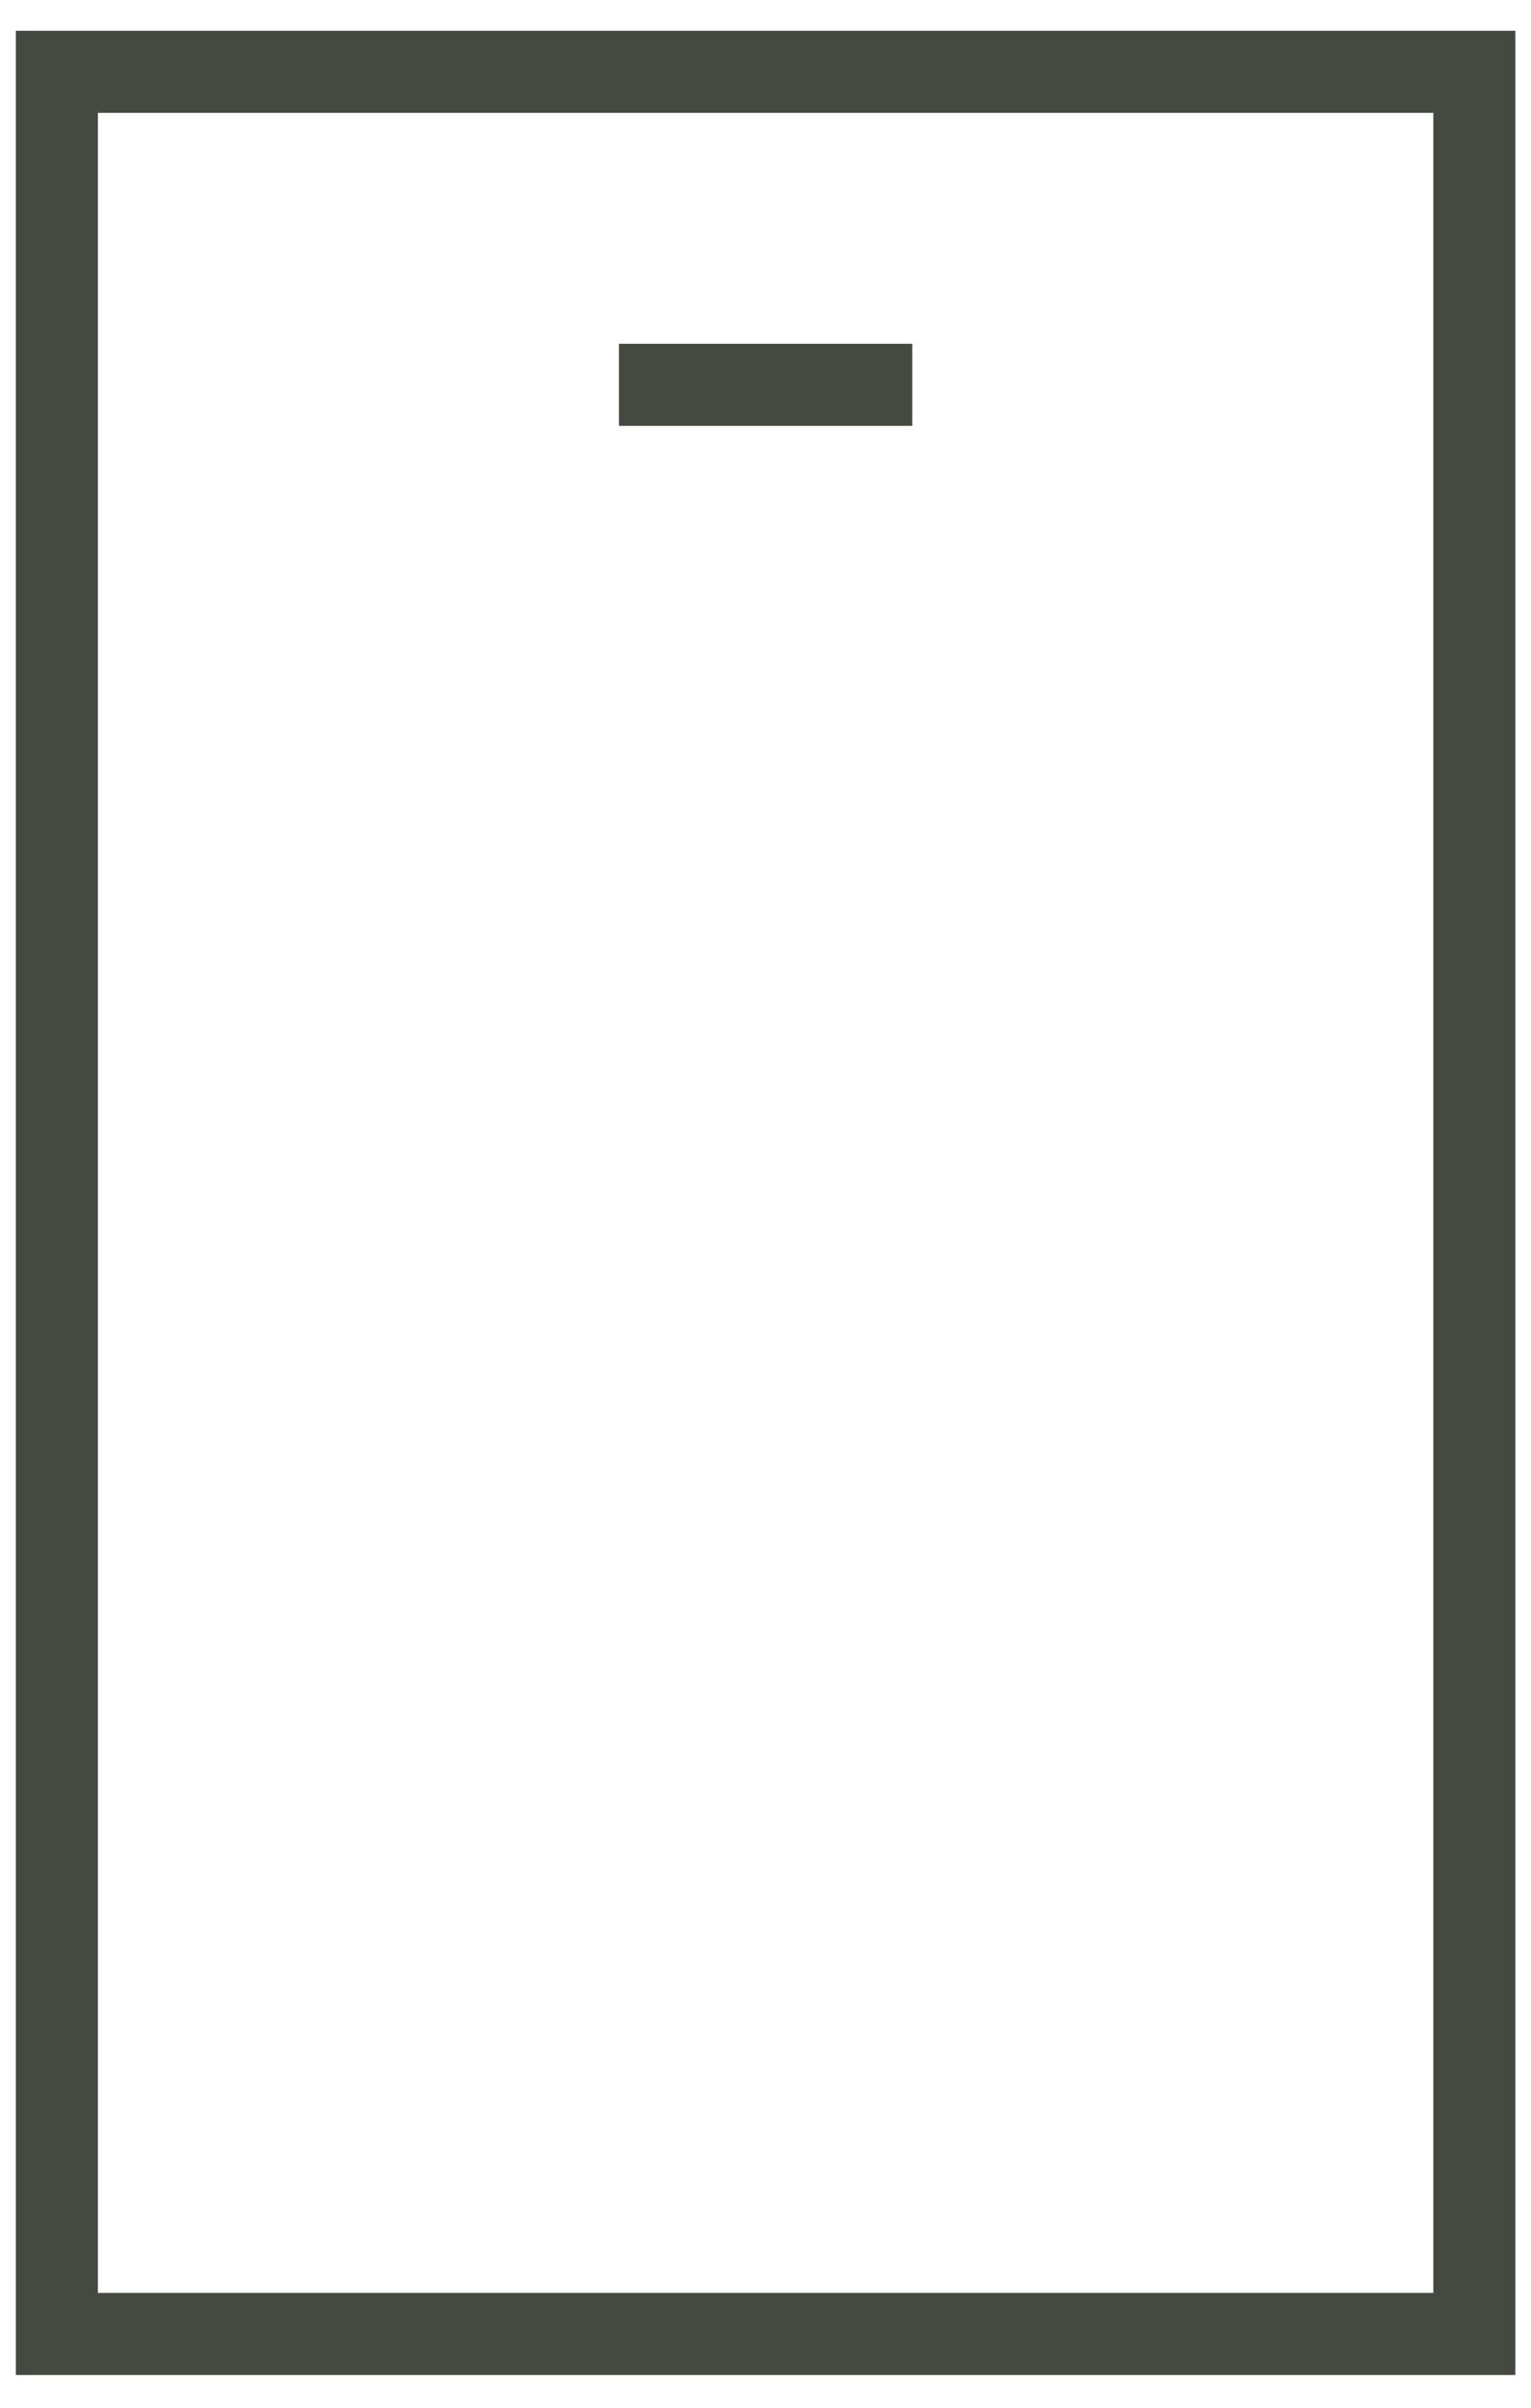 <?xml version="1.0" encoding="UTF-8"?> <svg xmlns="http://www.w3.org/2000/svg" width="14" height="22" viewBox="0 0 14 22" fill="none"><path d="M13.482 21.326L13.482 0.656L0.52 0.656L0.52 21.326L13.482 21.326Z" stroke="#444A40" stroke-width="0.75" stroke-miterlimit="10" stroke-linecap="square"></path><path d="M6.035 3.516H7.967" stroke="#444A40" stroke-width="0.75" stroke-miterlimit="10" stroke-linecap="square"></path></svg> 